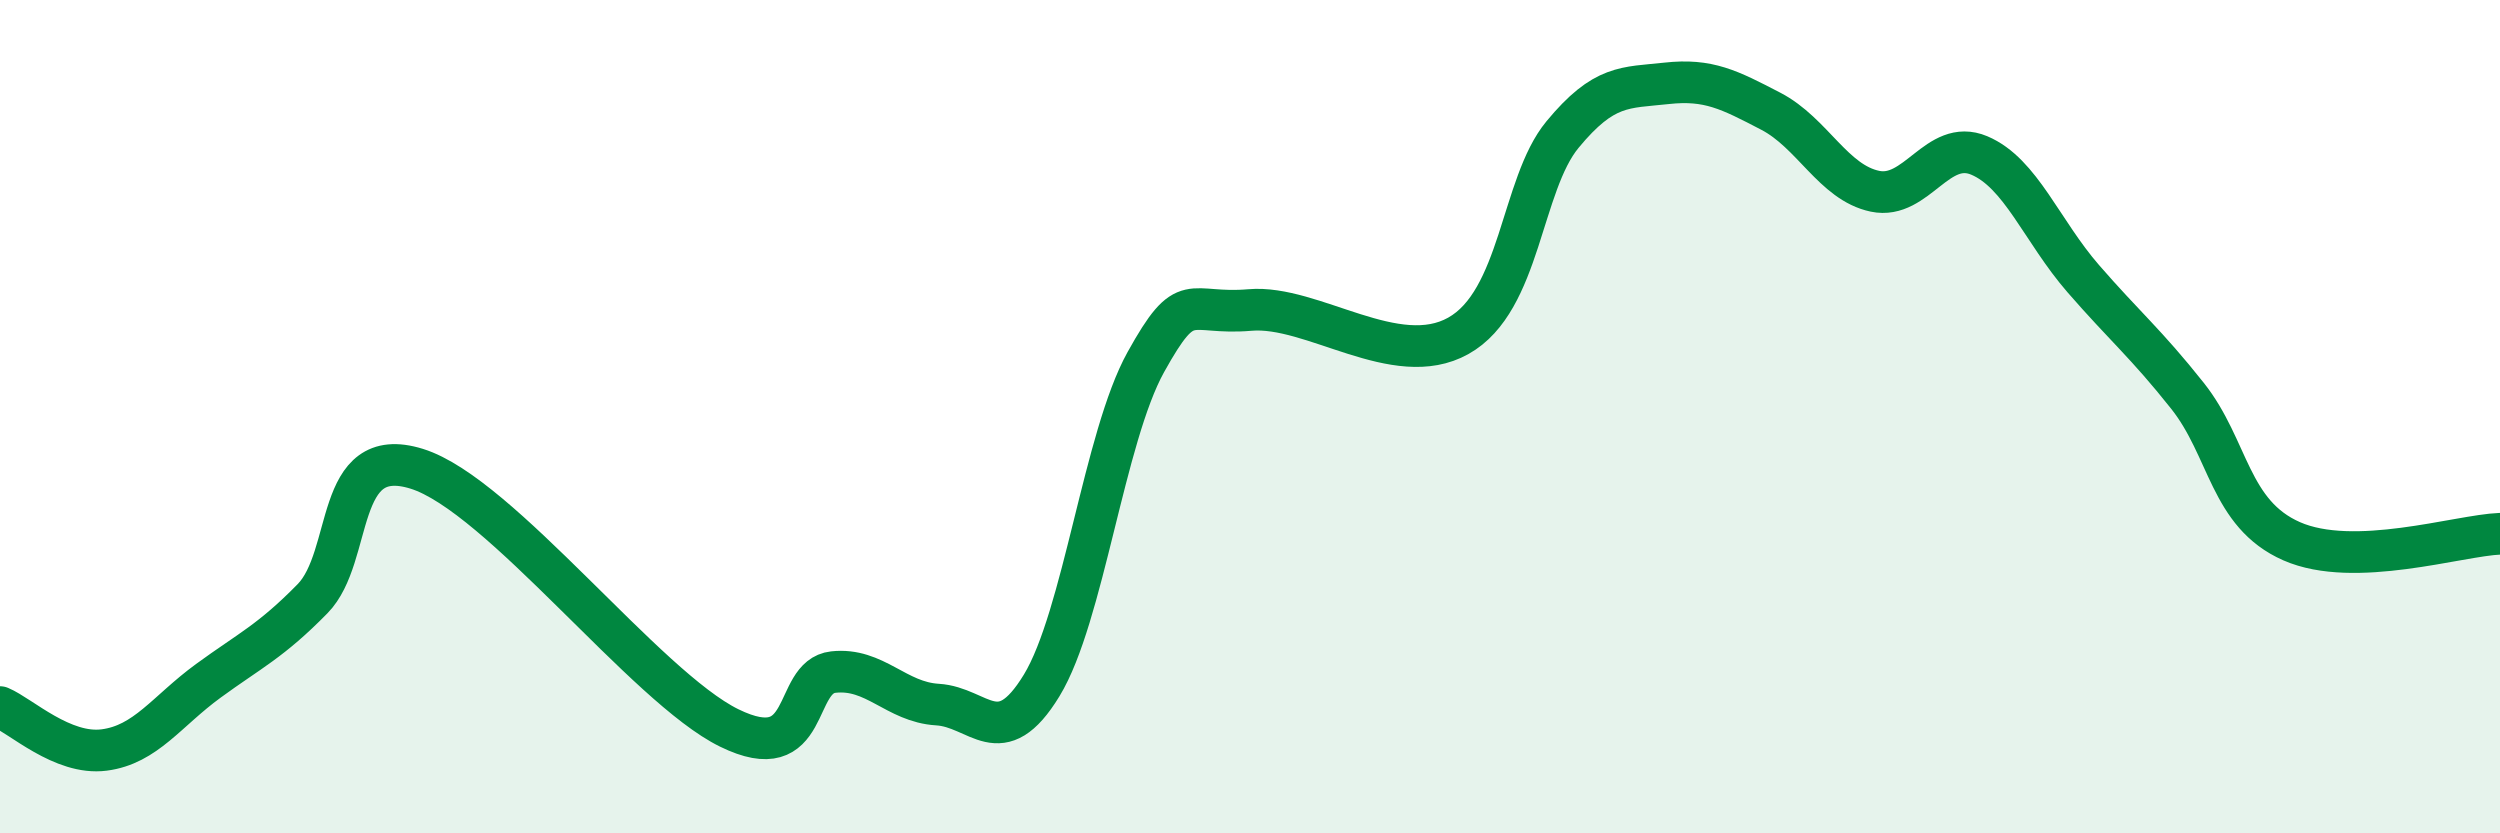 
    <svg width="60" height="20" viewBox="0 0 60 20" xmlns="http://www.w3.org/2000/svg">
      <path
        d="M 0,16.97 C 0.5,17.18 1.5,18.13 2.5,18 C 3.5,17.87 4,17.07 5,16.34 C 6,15.61 6.5,15.39 7.5,14.37 C 8.5,13.35 8,10.63 10,11.25 C 12,11.87 15.5,16.49 17.5,17.47 C 19.5,18.45 19,16.24 20,16.13 C 21,16.02 21.5,16.85 22.5,16.91 C 23.5,16.97 24,18.09 25,16.45 C 26,14.81 26.5,10.49 27.5,8.69 C 28.5,6.89 28.5,7.57 30,7.44 C 31.5,7.31 33.5,8.9 35,8.06 C 36.5,7.22 36.5,4.44 37.5,3.23 C 38.5,2.02 39,2.11 40,2 C 41,1.89 41.5,2.15 42.5,2.67 C 43.5,3.19 44,4.38 45,4.59 C 46,4.8 46.5,3.31 47.5,3.73 C 48.5,4.15 49,5.54 50,6.69 C 51,7.84 51.5,8.24 52.5,9.5 C 53.5,10.76 53.5,12.33 55,12.99 C 56.5,13.65 59,12.85 60,12.81L60 20L0 20Z"
        fill="#008740"
        opacity="0.1"
        stroke-linecap="round"
        stroke-linejoin="round"
      />
      <path
        d="M 0,16.97 C 0.5,17.18 1.5,18.13 2.5,18 C 3.5,17.87 4,17.07 5,16.34 C 6,15.61 6.5,15.39 7.5,14.37 C 8.5,13.35 8,10.63 10,11.25 C 12,11.87 15.5,16.49 17.5,17.47 C 19.5,18.45 19,16.24 20,16.13 C 21,16.02 21.5,16.85 22.5,16.91 C 23.5,16.97 24,18.09 25,16.45 C 26,14.81 26.5,10.49 27.5,8.69 C 28.5,6.89 28.5,7.57 30,7.44 C 31.5,7.31 33.5,8.9 35,8.06 C 36.5,7.22 36.5,4.44 37.5,3.23 C 38.5,2.02 39,2.11 40,2 C 41,1.89 41.5,2.15 42.5,2.67 C 43.5,3.19 44,4.38 45,4.59 C 46,4.8 46.5,3.31 47.5,3.73 C 48.5,4.15 49,5.54 50,6.69 C 51,7.84 51.5,8.24 52.5,9.5 C 53.5,10.76 53.5,12.33 55,12.99 C 56.5,13.65 59,12.85 60,12.81"
        stroke="#008740"
        stroke-width="1"
        fill="none"
        stroke-linecap="round"
        stroke-linejoin="round"
      />
    </svg>
  